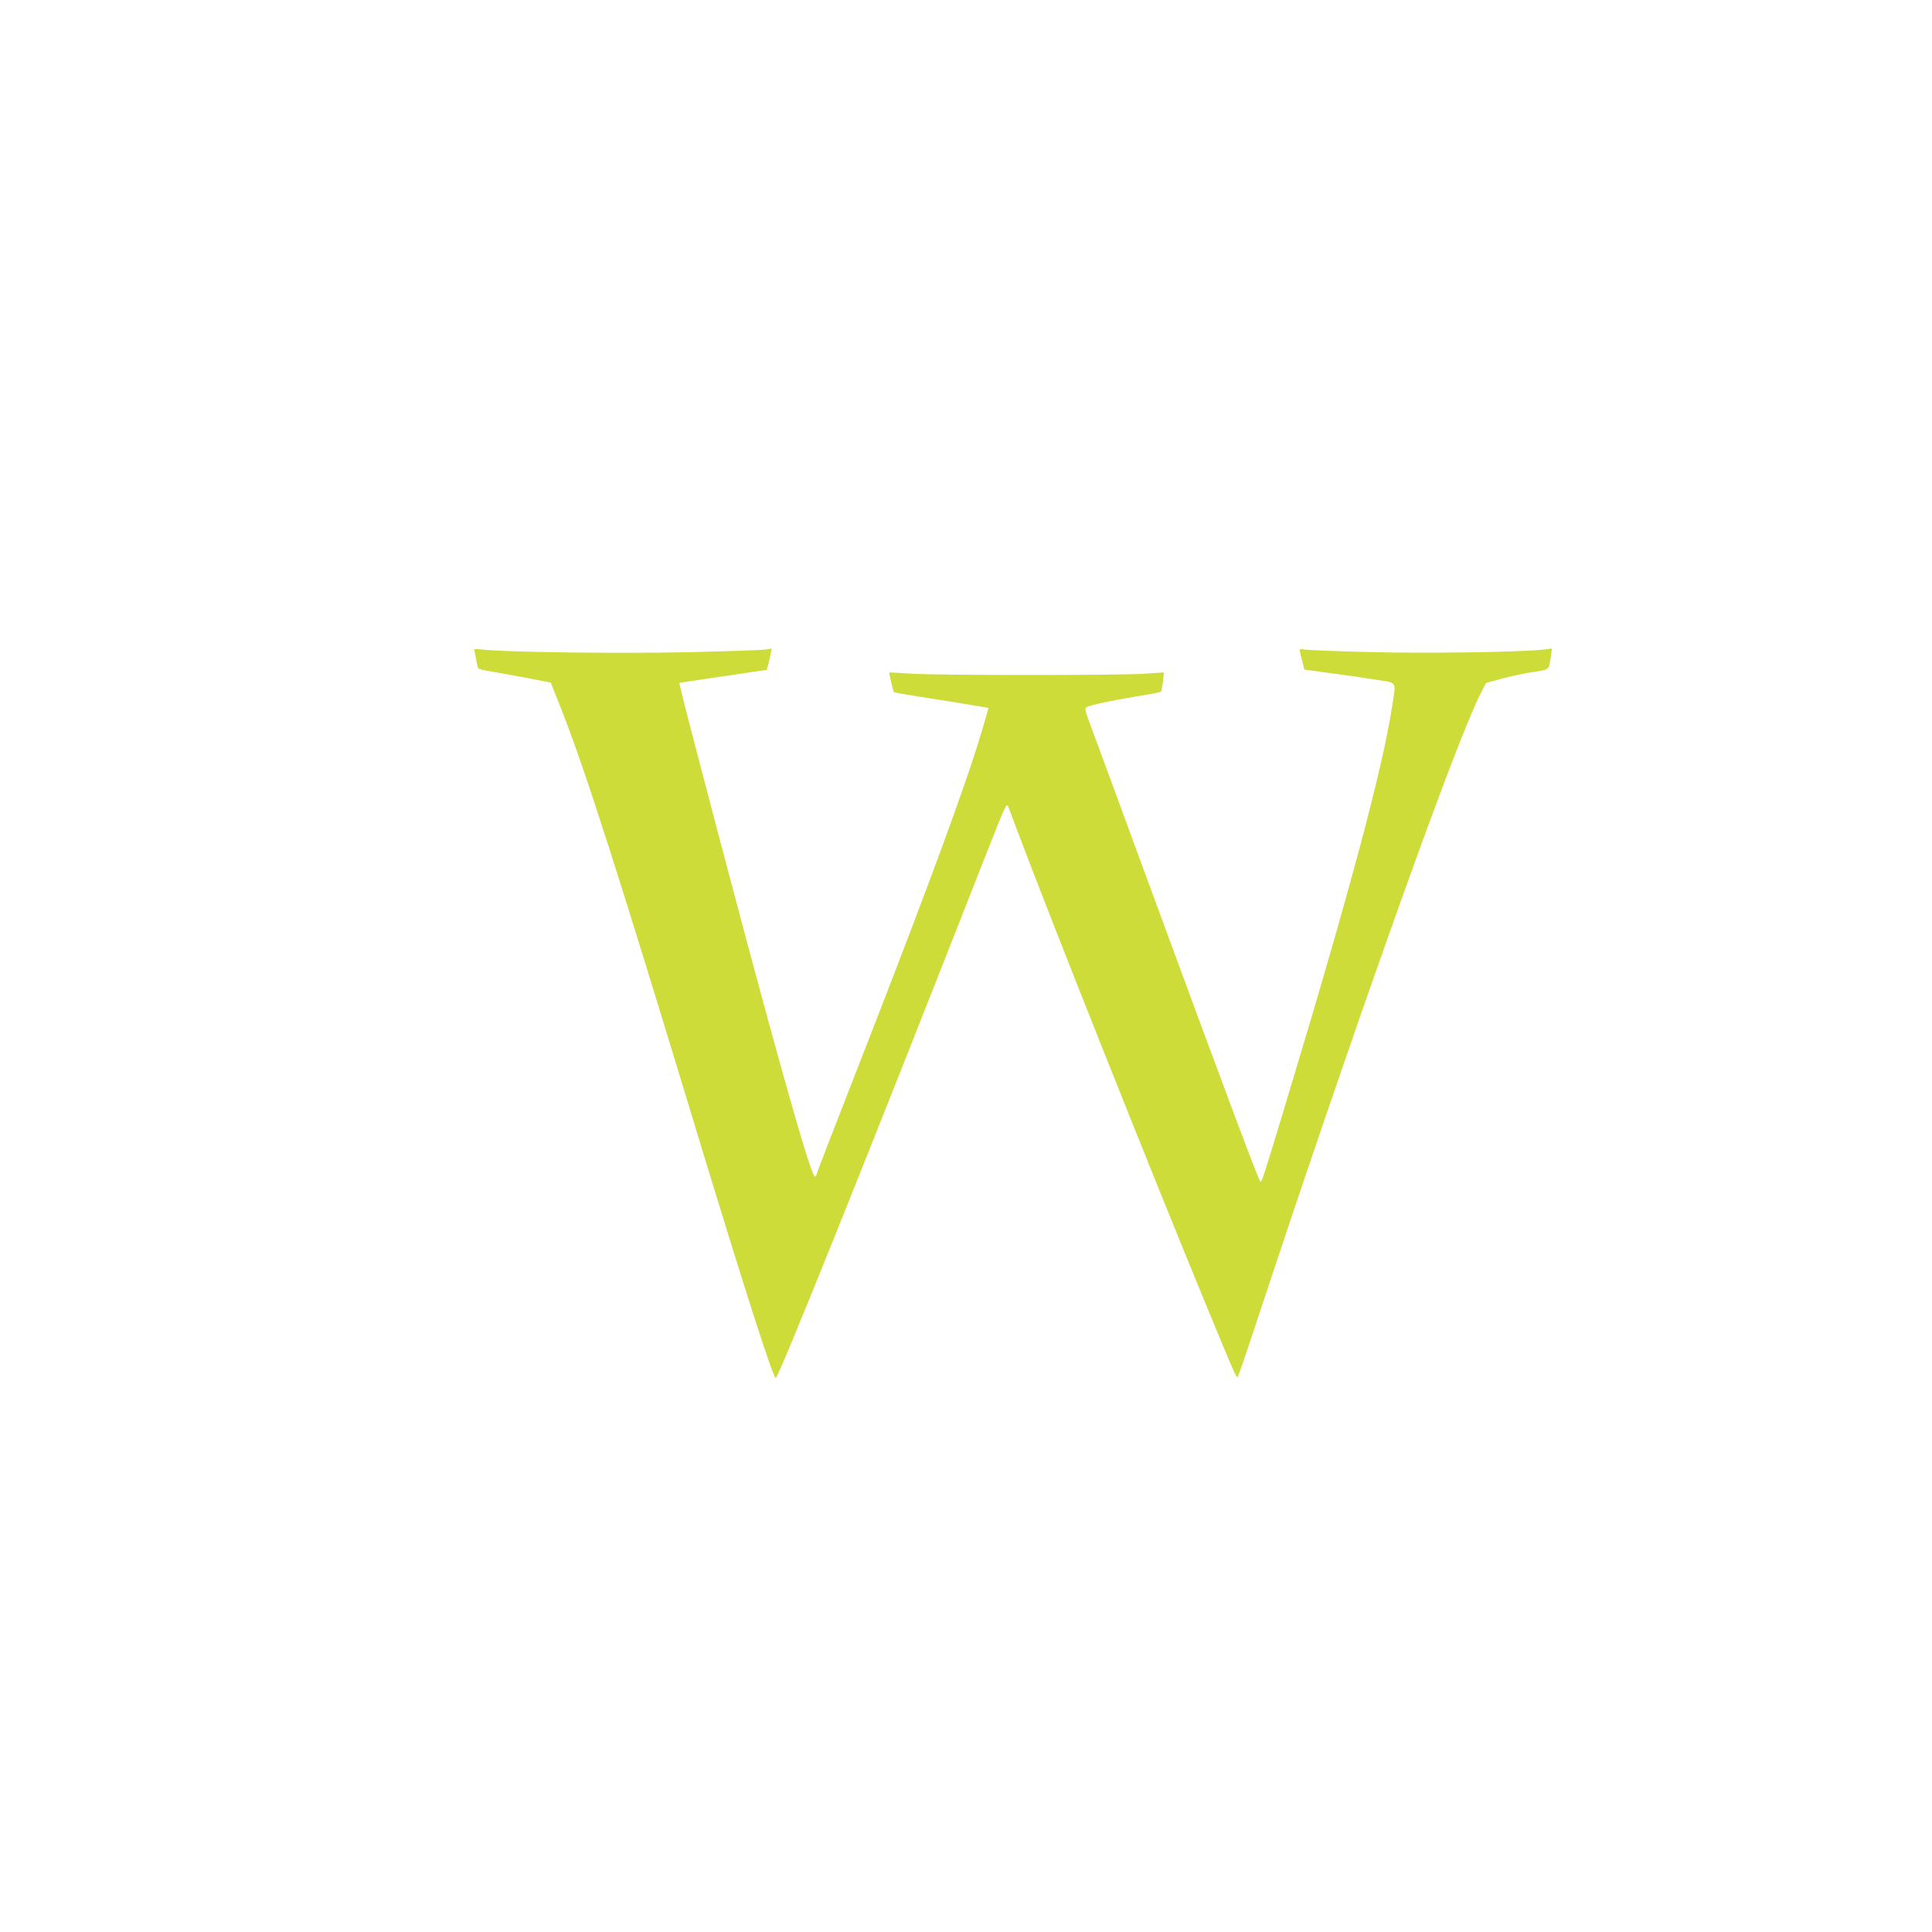 <?xml version="1.0" standalone="no"?>
<!DOCTYPE svg PUBLIC "-//W3C//DTD SVG 20010904//EN"
 "http://www.w3.org/TR/2001/REC-SVG-20010904/DTD/svg10.dtd">
<svg version="1.0" xmlns="http://www.w3.org/2000/svg"
 width="1280pt" height="1280pt" viewBox="0 0 1280 1280"
 preserveAspectRatio="xMidYMid meet">
<g transform="translate(0,1280) scale(0.1,-0.1)"
fill="#cddc39" stroke="none">
<path d="M3143 8488 c3 -9 8 -36 12 -60 4 -25 10 -49 13 -55 4 -5 41 -15 82
-21 41 -7 148 -26 237 -43 l162 -31 70 -177 c158 -401 383 -1104 896 -2796
309 -1018 507 -1635 524 -1635 19 0 600 1447 1394 3470 129 328 136 343 147
315 7 -17 38 -100 70 -185 217 -577 878 -2238 1240 -3114 183 -444 202 -488
210 -479 4 4 55 152 113 328 627 1902 1317 3842 1489 4185 l43 85 95 26 c52
15 145 35 207 45 125 20 113 9 129 113 l6 44 -58 -7 c-162 -17 -790 -26 -1155
-16 -210 5 -399 13 -421 16 -21 4 -38 4 -38 0 0 -4 7 -35 16 -70 l16 -62 166
-23 c92 -12 227 -31 300 -43 153 -24 141 -7 117 -167 -62 -414 -287 -1254
-705 -2636 -145 -481 -160 -525 -169 -525 -9 0 -206 525 -705 1881 -211 574
-401 1091 -423 1149 -32 84 -37 107 -27 113 27 16 172 47 328 72 88 14 163 28
167 32 4 5 10 35 14 68 l6 60 -118 -8 c-158 -12 -1381 -12 -1558 0 -77 5 -141
8 -143 8 -3 -3 25 -126 31 -131 2 -2 104 -20 228 -39 123 -19 262 -42 309 -50
47 -8 86 -15 87 -15 5 0 -58 -212 -114 -380 -135 -403 -380 -1057 -787 -2098
-130 -332 -236 -607 -236 -612 0 -5 -4 -11 -9 -15 -17 -10 -107 288 -320 1065
-173 633 -543 2036 -575 2181 l-5 25 187 28 c103 15 233 34 289 43 l103 15 10
37 c5 21 13 52 16 71 l7 33 -39 -6 c-21 -4 -254 -12 -517 -18 -458 -10 -1216
0 -1366 18 -46 5 -53 4 -48 -9z"/>
</g>
</svg>
